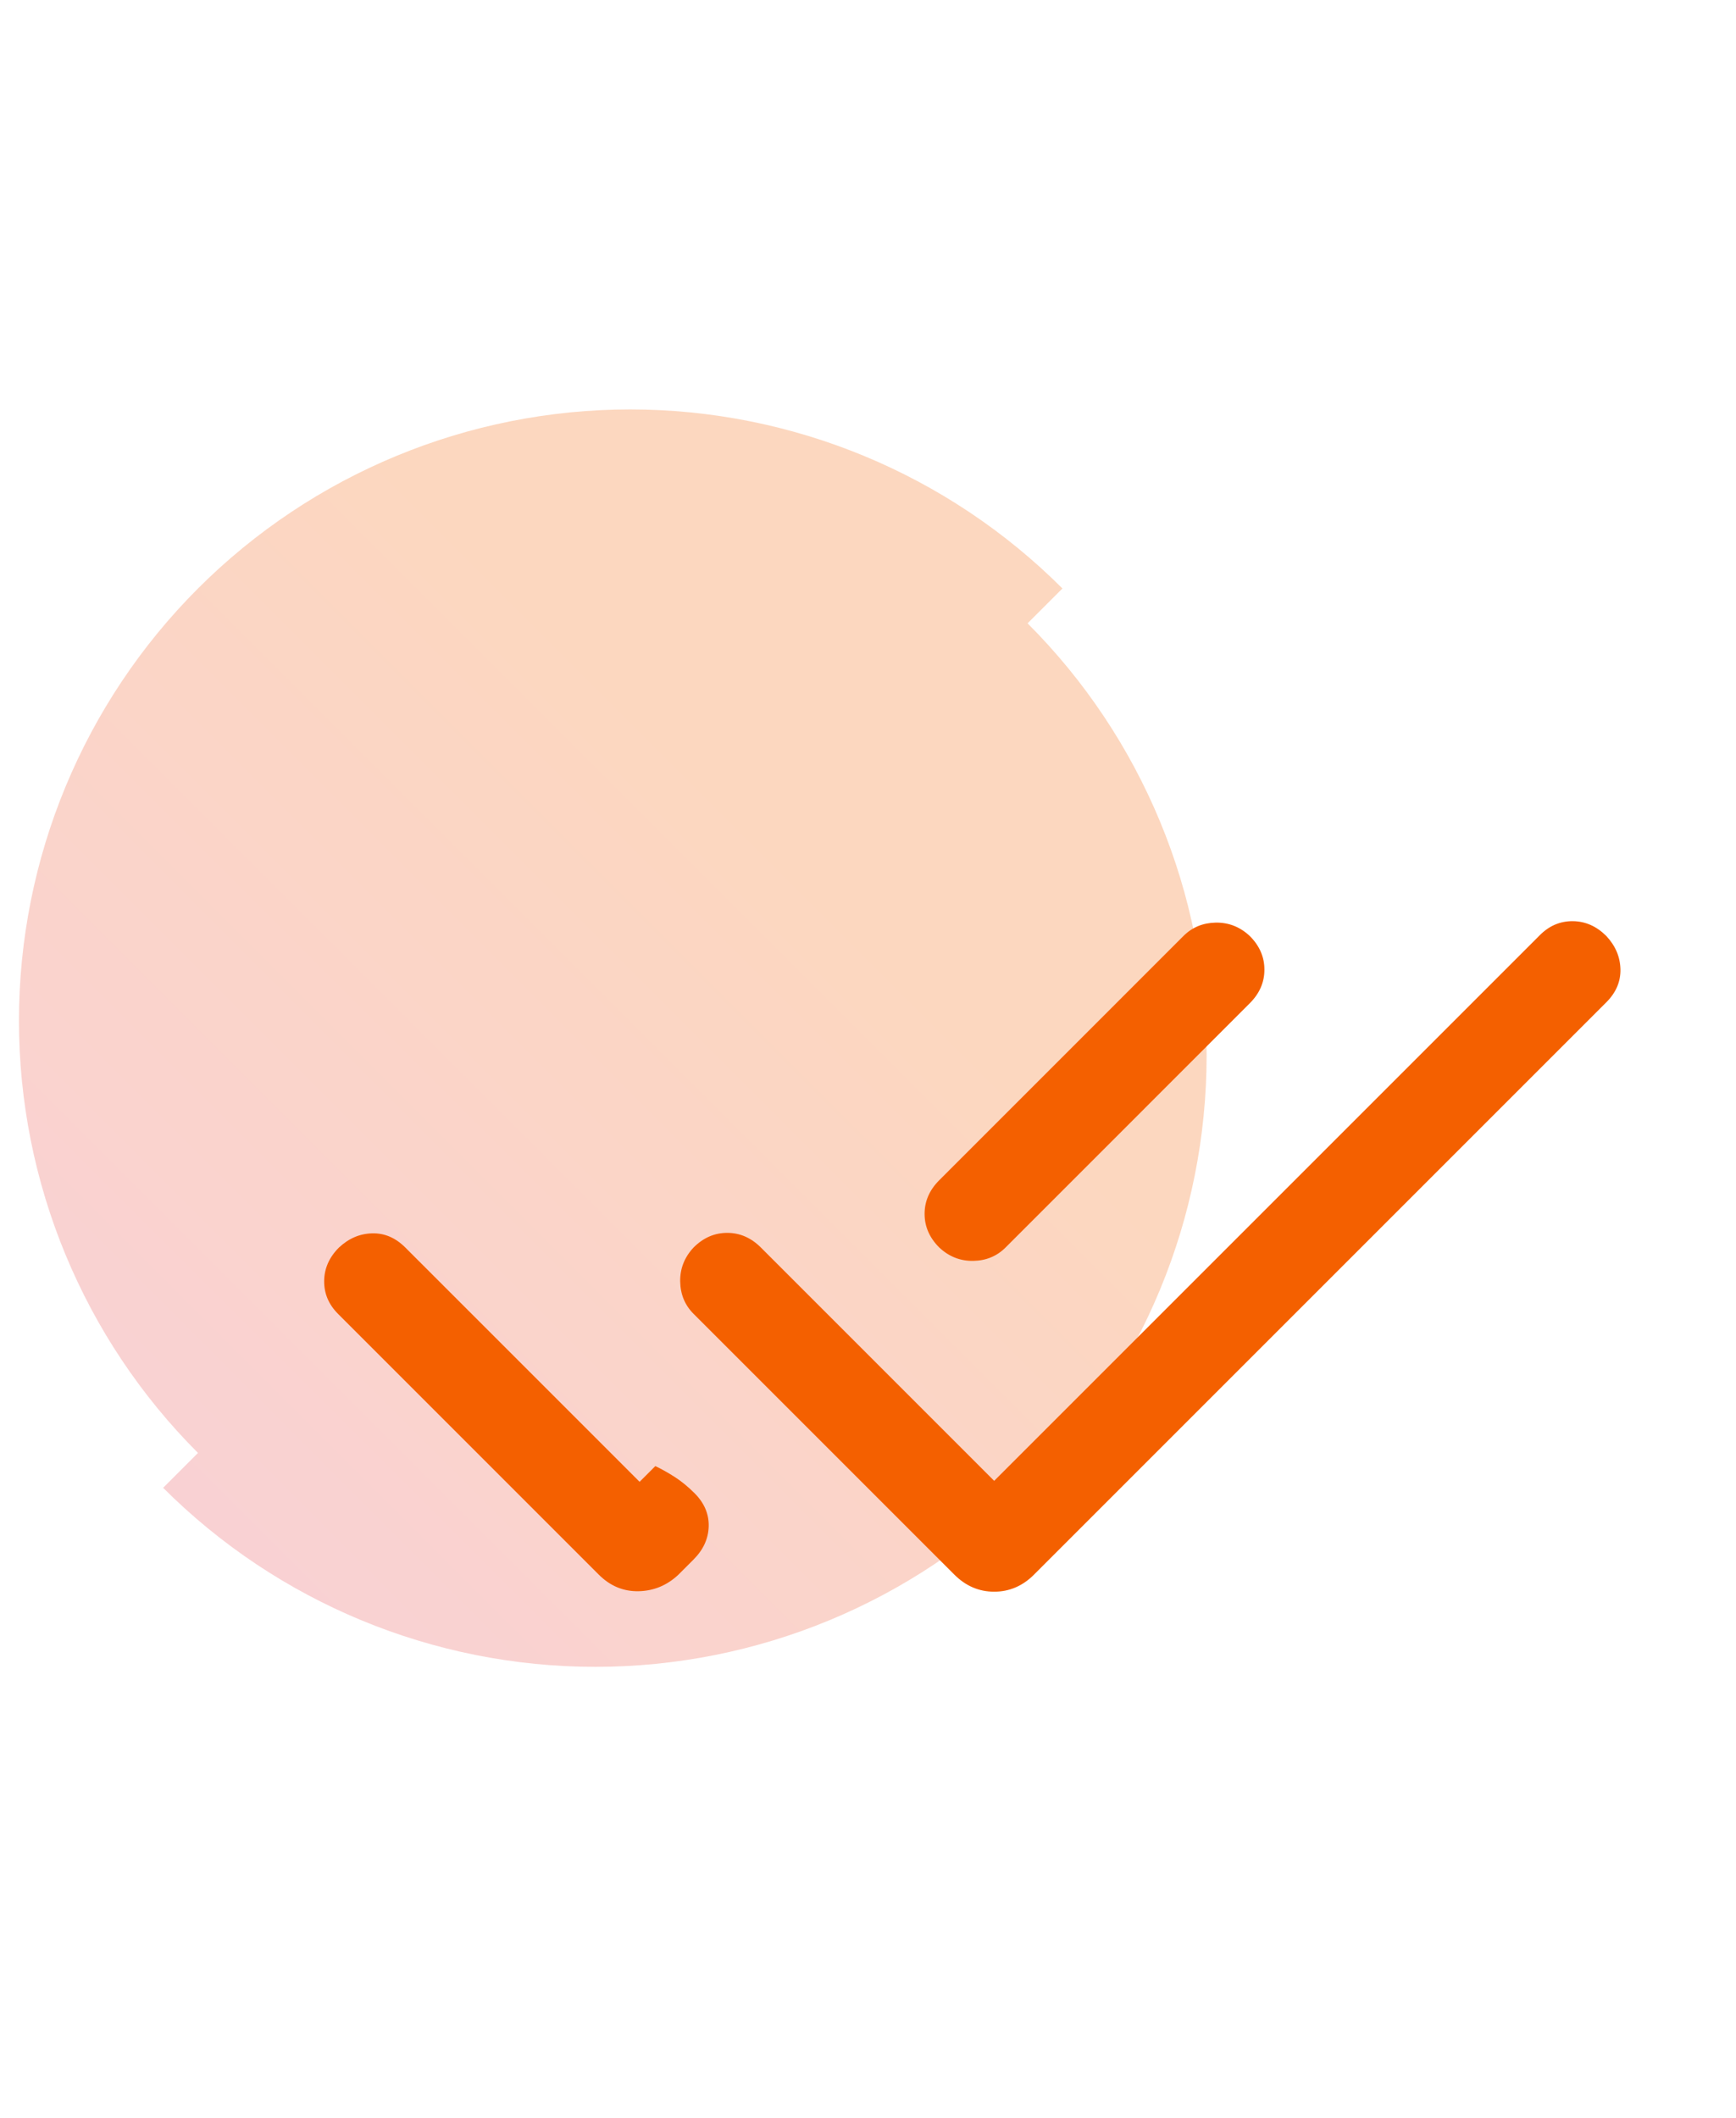 <svg width="100" height="122" viewBox="0 0 100 122" fill="none" xmlns="http://www.w3.org/2000/svg">
<path opacity="0.25" d="M1.092 58.795C1.092 68.133 4.802 77.089 11.405 83.692L9.397 85.7C16 92.303 24.956 96.013 34.295 96.013C43.633 96.013 52.589 92.303 59.192 85.7C65.796 79.097 69.505 70.141 69.505 60.803C69.505 51.464 65.796 42.508 59.192 35.905L61.2 33.897C54.597 27.294 45.641 23.584 36.303 23.584C26.964 23.584 18.008 27.294 11.405 33.897C4.802 40.501 1.092 49.456 1.092 58.795Z" fill="url(#paint0_linear_3331_2239)"/>
<mask id="mask0_3331_2239" style="mask-type:alpha" maskUnits="userSpaceOnUse" x="12" y="29" width="88" height="87">
<rect x="12.5" y="29" width="87" height="87" fill="#D9D9D9"/>
</mask>
<g mask="url(#mask0_3331_2239)">
<path d="M19.471 75.679C18.932 75.139 18.666 74.508 18.673 73.786C18.68 73.063 18.964 72.421 19.527 71.858C20.089 71.333 20.726 71.061 21.437 71.043C22.148 71.024 22.784 71.296 23.346 71.858L36.843 85.355L37.75 84.449C38.102 84.616 38.473 84.824 38.861 85.072C39.249 85.321 39.632 85.634 40.008 86.01C40.57 86.572 40.842 87.209 40.824 87.92C40.805 88.631 40.514 89.267 39.952 89.83L39.081 90.702C38.425 91.32 37.661 91.638 36.787 91.656C35.913 91.675 35.149 91.357 34.493 90.702L19.471 75.679ZM57.268 85.299L88.708 53.859C89.248 53.32 89.879 53.054 90.601 53.061C91.324 53.068 91.966 53.352 92.529 53.914C93.054 54.477 93.326 55.114 93.344 55.825C93.362 56.536 93.091 57.173 92.529 57.735L59.562 90.702C58.907 91.357 58.142 91.684 57.268 91.684C56.395 91.684 55.63 91.357 54.975 90.702L39.952 75.679C39.45 75.177 39.194 74.555 39.181 73.814C39.17 73.073 39.427 72.421 39.952 71.858C40.514 71.296 41.16 71.015 41.89 71.015C42.619 71.015 43.265 71.296 43.828 71.858L57.268 85.299ZM71.991 57.79L57.924 71.858C57.422 72.36 56.8 72.617 56.059 72.628C55.317 72.641 54.666 72.384 54.104 71.858C53.541 71.296 53.26 70.65 53.26 69.921C53.26 69.191 53.541 68.545 54.104 67.983L68.171 53.914C68.674 53.413 69.295 53.156 70.036 53.144C70.777 53.133 71.429 53.389 71.991 53.914C72.554 54.477 72.835 55.123 72.835 55.853C72.835 56.582 72.554 57.228 71.991 57.79Z" fill="#F46000"/>
</g>
<defs>
<linearGradient id="paint0_linear_3331_2239" x1="61.2" y1="33.897" x2="9.397" y2="85.7" gradientUnits="userSpaceOnUse">
<stop offset="0.298" stop-color="#F46000"/>
<stop offset="1" stop-color="#E84952"/>
</linearGradient>
</defs>
</svg>

